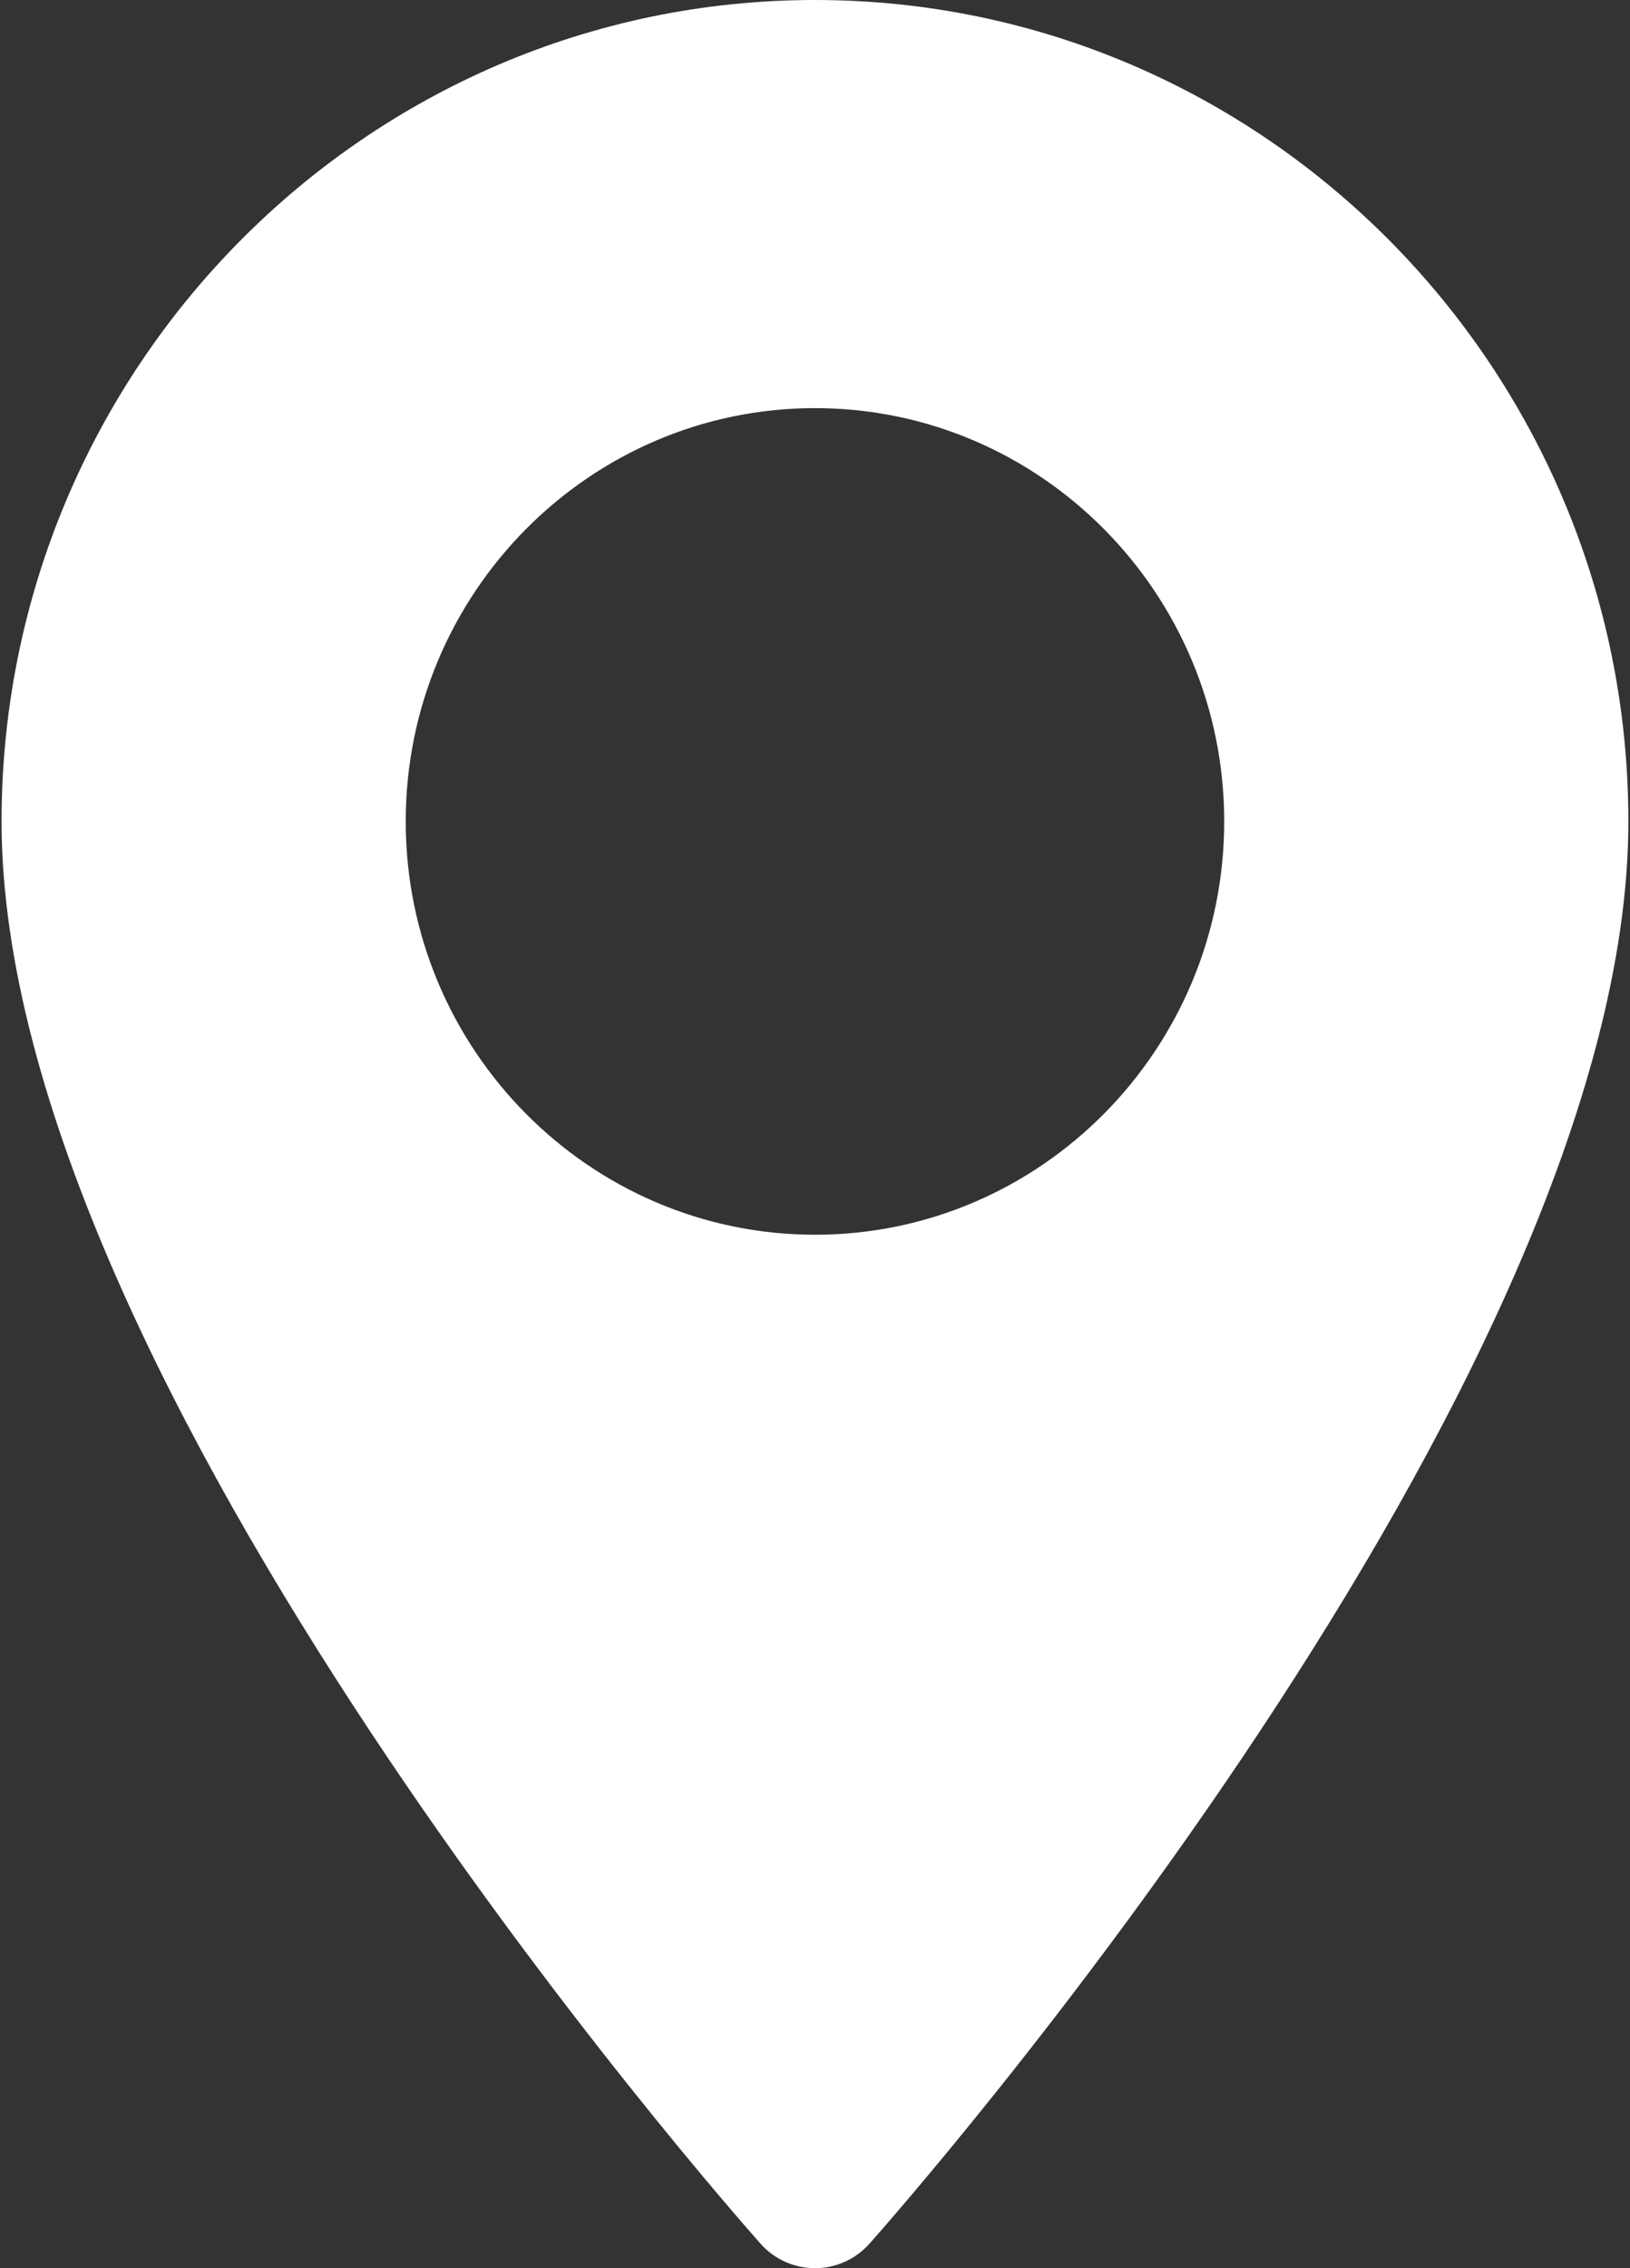 <?xml version="1.0" encoding="UTF-8"?>
<svg xmlns="http://www.w3.org/2000/svg" width="23" height="32" viewBox="0 0 23 32" fill="none">
  <rect x="0" y="0" width="23" height="32" fill="#333333" stroke="none"/>
  <g clip-path="url(#clip0_841_3272)">
    <path d="M11.5 0C5.171 0 0.022 5.199 0.022 11.589C0.022 19.52 10.294 31.162 10.731 31.654C11.142 32.116 11.859 32.115 12.269 31.654C12.706 31.162 22.977 19.52 22.977 11.589C22.977 5.199 17.828 0 11.5 0ZM11.5 17.42C8.316 17.42 5.725 14.804 5.725 11.589C5.725 8.374 8.316 5.758 11.5 5.758C14.684 5.758 17.274 8.374 17.274 11.589C17.274 14.804 14.684 17.42 11.5 17.42Z" fill="white"></path>
  </g>
  <defs>
    <clipPath id="clip0_841_3272">
      <rect width="23" height="32" fill="white"></rect>
    </clipPath>
  </defs>
</svg>
